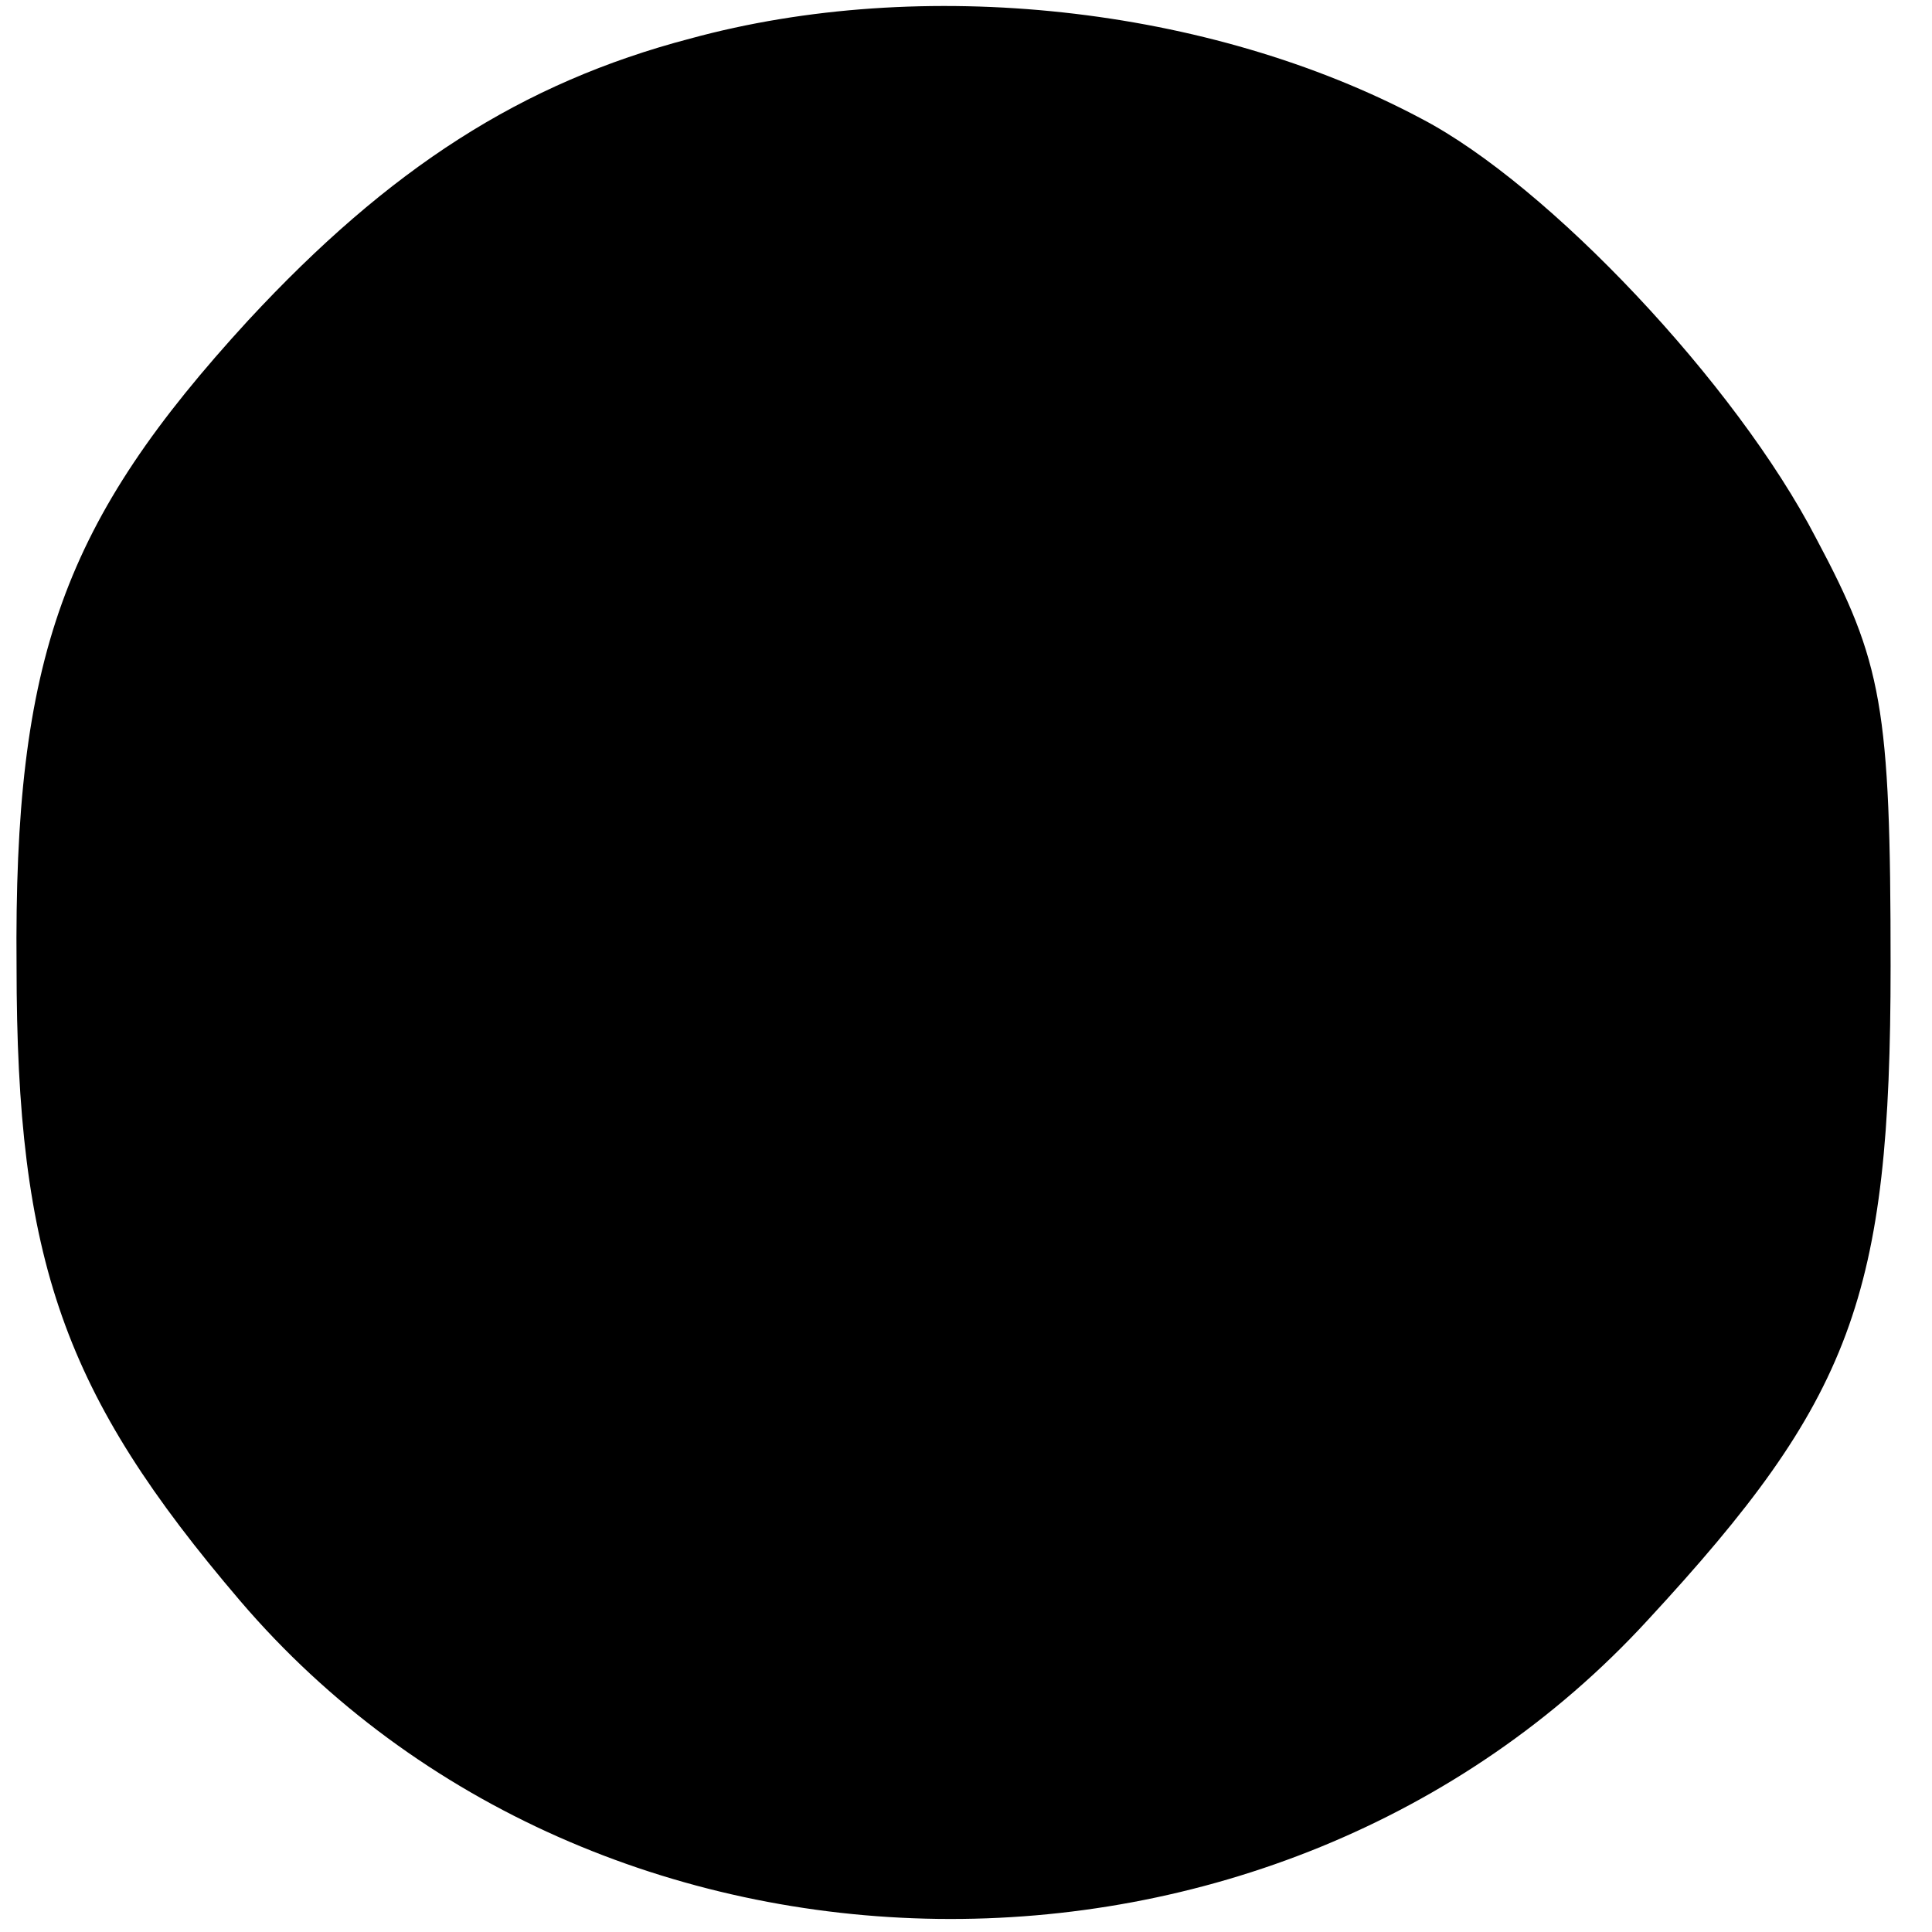 <?xml version="1.0" standalone="no"?>
<!DOCTYPE svg PUBLIC "-//W3C//DTD SVG 20010904//EN"
 "http://www.w3.org/TR/2001/REC-SVG-20010904/DTD/svg10.dtd">
<svg version="1.0" xmlns="http://www.w3.org/2000/svg"
 width="70pt" height="70pt" viewBox="0 0 70 70"
 preserveAspectRatio="xMidYMid meet">
<g transform="translate(0,70) scale(0.1,-0.1)"
fill="#000000" stroke="none">
<path d="M250 686 c-61 -16 -109 -47 -160 -102 -67 -73 -85 -122 -84 -234 0
-107 17 -155 81 -230 129 -151 375 -154 510 -7 74 80 88 117 88 237 0 94 -3
110 -27 155 -29 56 -97 128 -143 152 -77 41 -181 52 -265 29z"/>
</g>
</svg>
